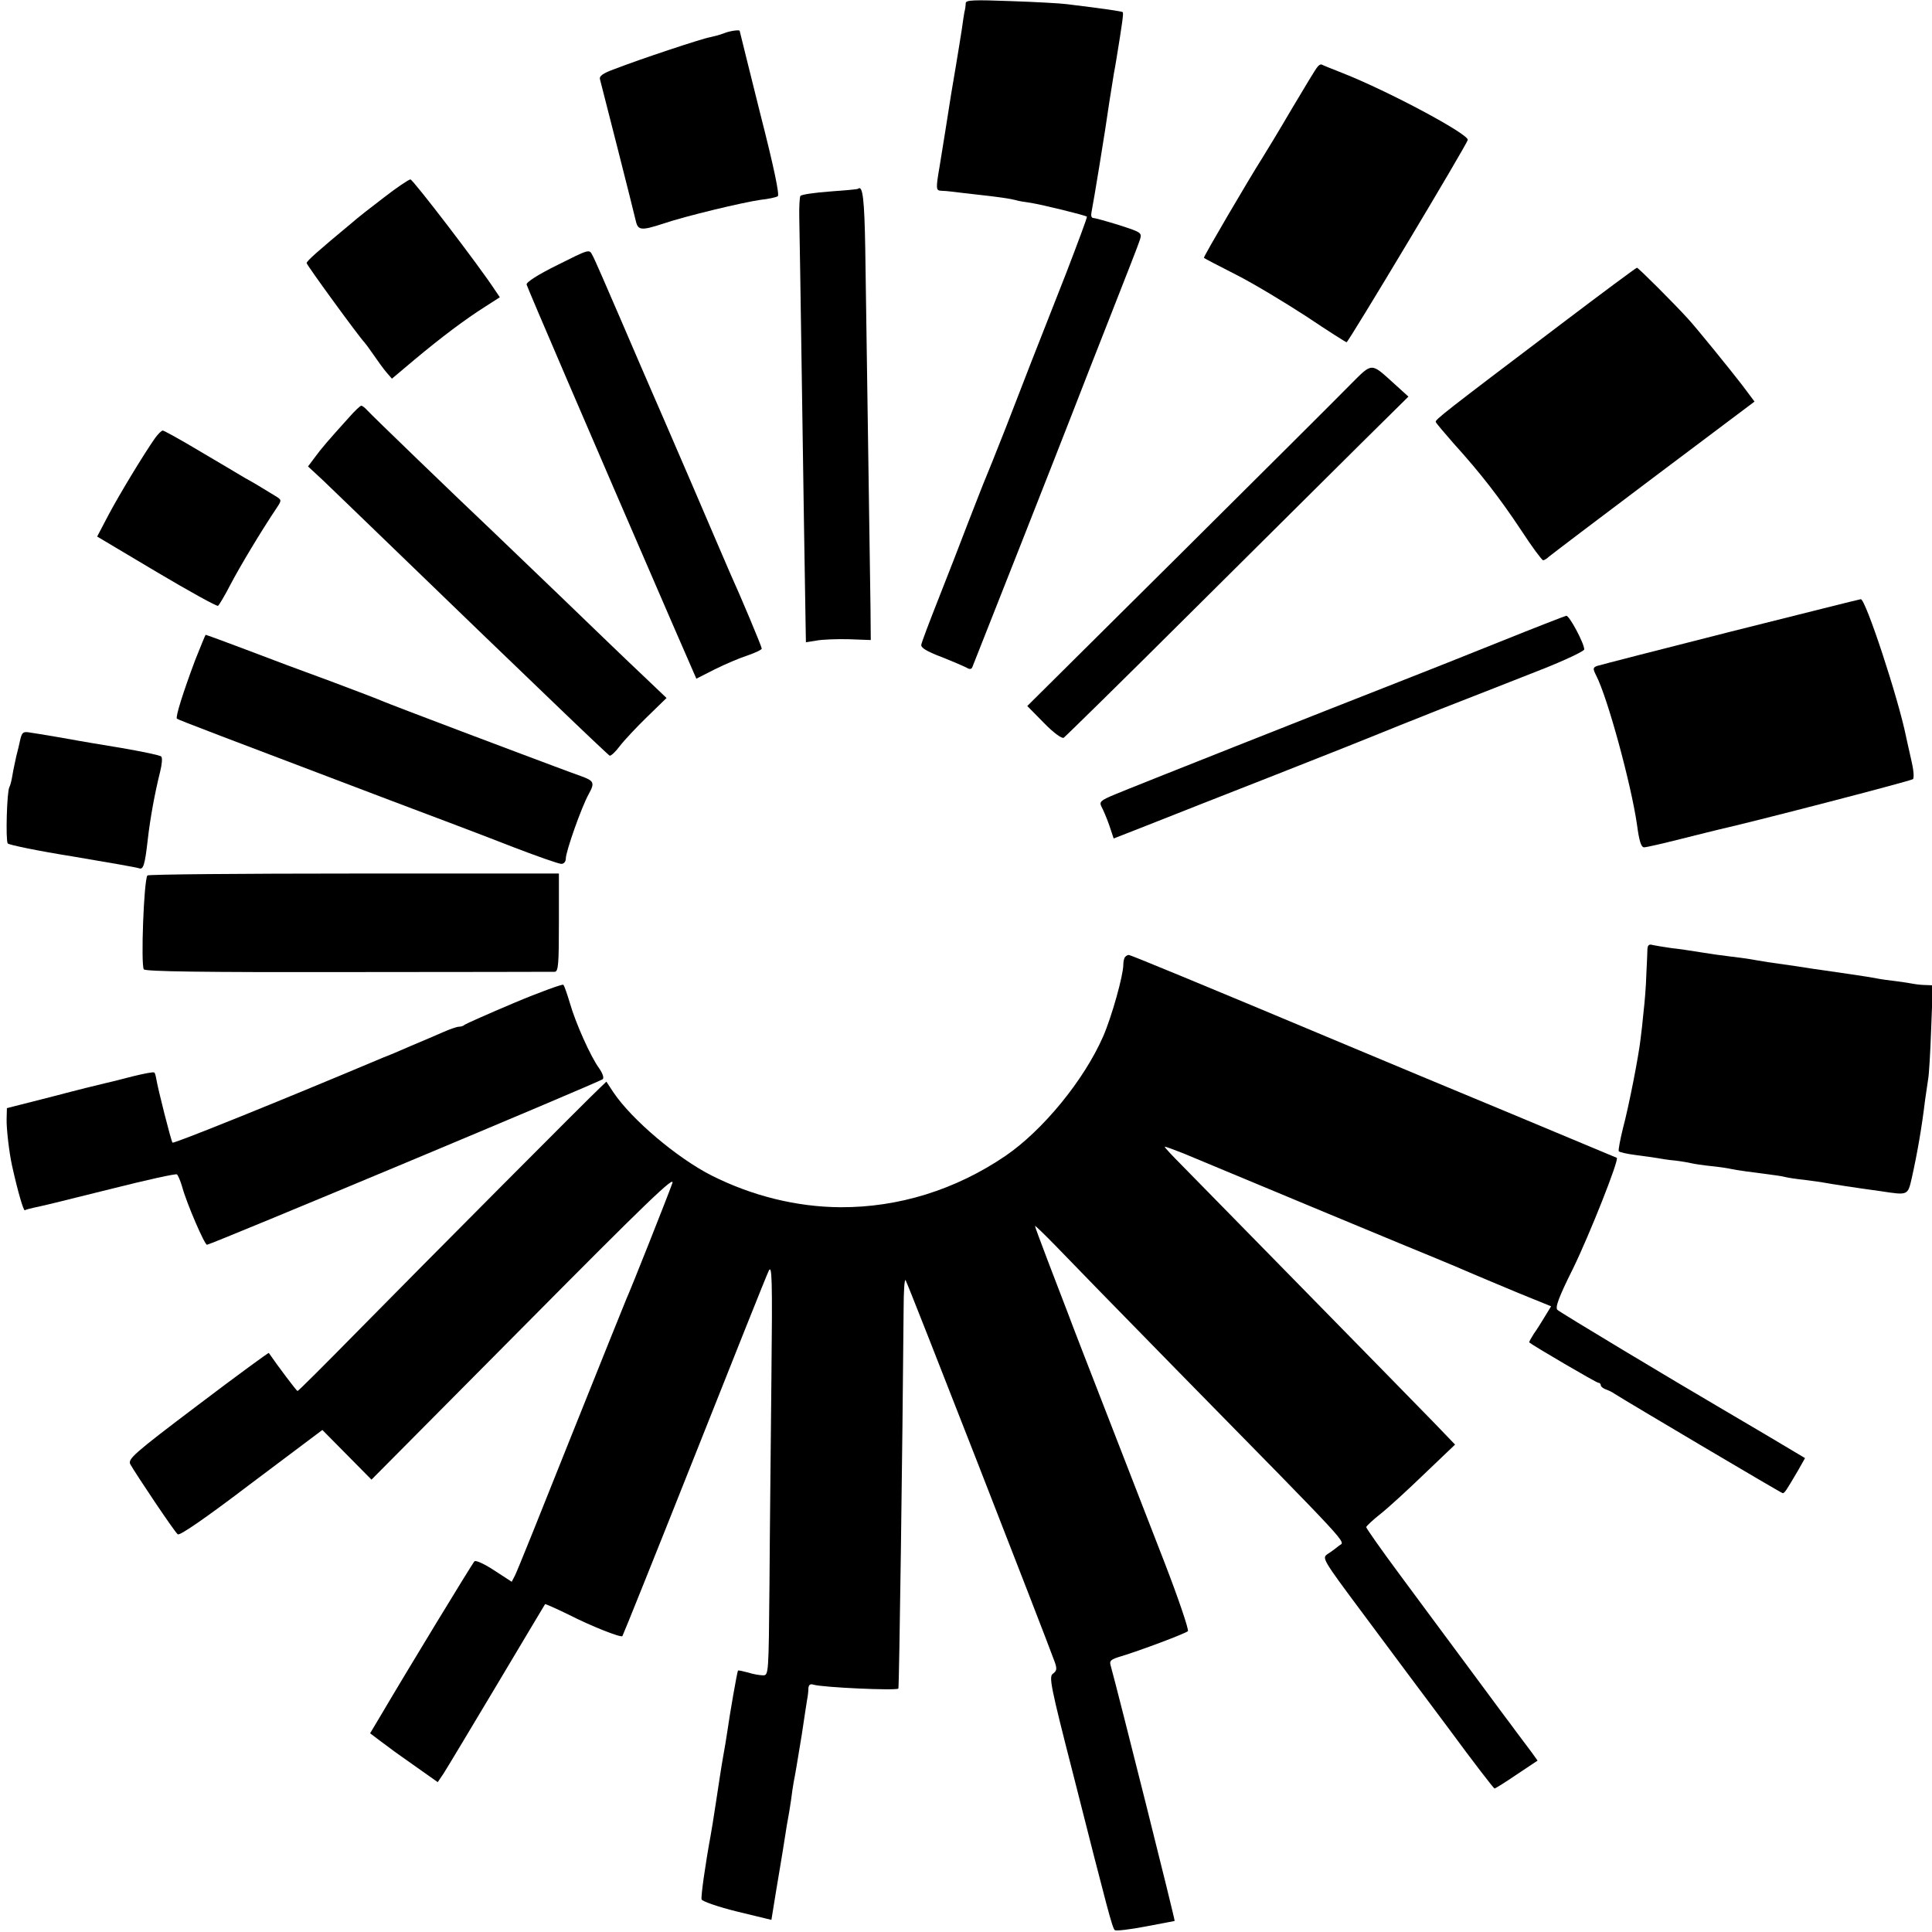 <?xml version="1.0" standalone="no"?>
<!DOCTYPE svg PUBLIC "-//W3C//DTD SVG 20010904//EN"
 "http://www.w3.org/TR/2001/REC-SVG-20010904/DTD/svg10.dtd">
<svg version="1.0" xmlns="http://www.w3.org/2000/svg"
 width="700pt" height="700pt" viewBox="0 0 700 700"
 preserveAspectRatio="xMidYMid meet">
<g transform="translate(0,700) scale(0.1,-0.1)"
fill="#000000" stroke="none">
<path d="M3499 6989 c0 -8 -2 -23 -5 -34 -2 -11 -6 -38 -9 -60 -3 -22 -13 -80
-21 -130 -17 -100 -17 -99 -39 -240 -9 -55 -18 -113 -21 -130 -13 -76 -13 -85
4 -86 9 0 31 -2 47 -4 17 -2 55 -7 85 -10 74 -8 122 -15 140 -20 8 -3 33 -7
55 -10 43 -7 198 -45 203 -50 2 -2 -33 -95 -76 -207 -118 -300 -148 -376 -218
-558 -36 -91 -69 -174 -74 -185 -5 -11 -32 -81 -61 -155 -28 -74 -78 -202
-110 -283 -32 -81 -60 -155 -61 -163 -2 -11 20 -24 72 -44 41 -16 82 -34 92
-39 11 -7 18 -6 21 2 14 34 334 846 367 932 21 55 82 210 135 345 53 135 101
257 105 271 8 26 6 27 -74 53 -45 14 -88 26 -94 26 -8 0 -10 9 -7 23 6 28 50
295 65 402 7 44 14 89 16 100 2 11 6 31 8 45 23 140 27 172 24 176 -4 3 -63
12 -203 29 -22 3 -113 8 -202 11 -134 5 -163 4 -164 -7z"/>
<path d="M2622 6879 c-13 -5 -36 -11 -50 -14 -29 -5 -252 -79 -345 -115 -44
-16 -57 -26 -53 -38 6 -22 122 -478 130 -514 8 -33 20 -34 100 -8 79 27 288
77 352 86 28 3 56 9 62 13 7 4 -14 106 -64 301 -40 162 -74 296 -74 298 0 5
-37 0 -58 -9z"/>
<path d="M4773 6757 c-6 -6 -47 -75 -93 -152 -45 -77 -93 -156 -105 -175 -52
-82 -216 -362 -213 -364 1 -2 55 -30 118 -62 63 -32 177 -101 254 -151 76 -51
142 -93 145 -93 7 1 435 715 439 733 4 21 -288 177 -453 242 -38 15 -73 29
-76 31 -4 2 -11 -2 -16 -9z"/>
<path d="M1393 6286 c-46 -35 -100 -77 -120 -95 -123 -102 -162 -137 -162
-144 -1 -6 191 -269 209 -287 3 -3 18 -23 33 -45 15 -22 36 -51 47 -64 l20
-23 82 69 c97 81 182 145 256 192 l53 34 -17 25 c-58 89 -298 402 -307 402 -7
-1 -49 -29 -94 -64z"/>
<path d="M3109 6316 c-2 -2 -49 -6 -104 -10 -54 -4 -102 -11 -105 -16 -3 -5
-5 -42 -4 -82 1 -40 5 -298 9 -573 6 -431 10 -649 14 -906 l1 -56 38 6 c20 4
73 6 117 5 l80 -3 -1 117 c-2 128 -14 976 -19 1301 -3 177 -9 232 -26 217z"/>
<path d="M2020 6040 c-73 -36 -114 -63 -112 -71 3 -12 228 -536 527 -1226 l88
-202 67 34 c36 18 90 41 118 50 29 10 52 21 52 25 0 7 -78 193 -115 274 -7 17
-71 164 -140 326 -70 162 -135 313 -145 335 -10 22 -59 137 -110 255 -51 118
-97 225 -104 236 -11 22 -12 21 -126 -36z"/>
<path d="M5655 5825 c-427 -323 -456 -346 -453 -354 2 -5 31 -39 65 -78 98
-108 168 -199 245 -315 39 -60 75 -108 79 -108 4 0 14 6 21 13 7 6 178 136
379 287 l366 275 -45 60 c-40 52 -167 209 -197 241 -46 51 -179 184 -184 184
-3 0 -127 -92 -276 -205z"/>
<path d="M4893 5607 c-39 -40 -318 -318 -621 -619 l-550 -546 60 -61 c34 -35
65 -58 72 -54 6 4 214 208 461 454 248 246 526 523 619 615 l169 167 -54 49
c-83 75 -76 75 -156 -5z"/>
<path d="M1264 5487 c-75 -83 -100 -112 -124 -145 l-24 -32 55 -51 c29 -28
158 -152 284 -274 127 -123 258 -249 291 -281 34 -33 150 -144 259 -249 108
-104 200 -191 204 -193 5 -1 21 14 36 34 16 21 60 68 99 106 l71 69 -85 81
c-47 44 -181 173 -299 287 -118 113 -229 220 -246 236 -128 121 -441 423 -454
438 -8 9 -18 17 -22 17 -4 0 -24 -19 -45 -43z"/>
<path d="M562 5413 c-42 -60 -128 -202 -168 -277 l-42 -80 215 -128 c118 -70
219 -126 223 -123 4 3 25 38 45 77 33 63 108 189 169 280 17 26 17 27 -8 42
-62 38 -77 47 -108 64 -18 11 -91 54 -162 96 -70 42 -132 76 -136 76 -5 0 -17
-12 -28 -27z"/>
<path d="M6269 4711 c-257 -65 -474 -121 -483 -124 -15 -6 -15 -10 -3 -34 42
-81 127 -395 148 -540 8 -60 15 -83 26 -83 8 0 69 14 136 31 67 17 129 32 137
34 129 29 695 176 701 182 5 5 2 36 -6 69 -8 34 -16 72 -19 85 -28 139 -147
500 -164 498 -4 0 -217 -54 -473 -118z"/>
<path d="M5430 4673 c-129 -52 -291 -116 -360 -143 -263 -103 -968 -382 -1027
-407 -56 -23 -61 -28 -52 -46 6 -11 19 -41 28 -67 l16 -48 120 47 c66 26 278
110 470 185 193 76 359 142 370 147 11 5 112 45 225 90 113 44 276 108 362
142 87 34 158 68 158 74 0 22 -54 123 -65 122 -5 -1 -116 -44 -245 -96z"/>
<path d="M707 4608 c-43 -115 -72 -206 -66 -212 4 -4 170 -67 779 -298 146
-55 340 -128 431 -164 91 -35 173 -64 183 -64 9 0 16 8 16 19 0 26 57 187 83
234 23 41 19 48 -28 65 -16 6 -59 21 -95 35 -36 13 -186 70 -335 126 -148 56
-279 106 -290 111 -11 5 -94 37 -185 71 -91 33 -230 85 -308 115 -79 30 -145
54 -147 54 -1 0 -18 -42 -38 -92z"/>
<path d="M74 4323 c-3 -15 -10 -44 -15 -63 -4 -19 -11 -50 -14 -69 -3 -19 -8
-38 -11 -43 -9 -14 -14 -192 -6 -204 4 -5 109 -27 235 -47 125 -21 234 -40
241 -43 15 -6 21 12 31 101 9 80 26 172 45 248 7 28 9 52 4 56 -5 5 -70 18
-144 31 -74 12 -144 24 -155 26 -11 2 -49 9 -85 15 -36 6 -77 13 -92 15 -23 4
-28 1 -34 -23z"/>
<path d="M534 3828 c-13 -20 -24 -322 -13 -340 5 -8 214 -11 740 -10 404 0
741 1 749 1 13 1 15 28 15 179 l0 177 -743 0 c-409 0 -746 -3 -748 -7z"/>
<path d="M5969 3563 c0 -10 -2 -52 -4 -93 -1 -41 -6 -102 -10 -135 -3 -33 -8
-78 -11 -100 -7 -62 -42 -242 -64 -324 -10 -41 -17 -78 -15 -82 3 -4 31 -10
62 -14 32 -4 66 -9 78 -11 11 -2 40 -7 65 -9 25 -3 52 -8 60 -10 8 -2 40 -7
70 -10 30 -3 62 -8 70 -10 8 -2 33 -6 55 -9 107 -14 131 -17 145 -21 8 -2 39
-7 69 -10 30 -4 61 -8 70 -10 27 -5 117 -19 206 -31 99 -15 97 -16 112 49 20
90 36 182 48 282 4 28 9 61 11 75 3 14 8 96 11 183 l6 157 -24 1 c-13 0 -33 2
-44 4 -11 2 -40 7 -65 10 -25 3 -56 7 -70 10 -36 7 -114 18 -197 30 -15 2 -57
8 -93 14 -36 5 -83 12 -105 15 -22 4 -51 8 -65 11 -14 2 -47 7 -75 10 -27 3
-75 10 -105 15 -30 5 -77 12 -105 15 -27 4 -58 9 -67 11 -12 4 -18 0 -19 -13z"/>
<path d="M4077 3533 c-4 -3 -7 -16 -7 -28 0 -39 -42 -189 -73 -260 -69 -158
-218 -340 -354 -433 -181 -123 -387 -187 -598 -186 -159 1 -320 41 -467 115
-124 63 -289 202 -356 302 l-25 38 -24 -23 c-37 -34 -626 -626 -874 -878 -119
-121 -218 -220 -221 -220 -3 0 -69 87 -104 138 -1 2 -117 -83 -257 -189 -233
-176 -254 -195 -245 -214 19 -34 160 -245 172 -254 7 -6 100 58 267 185 l257
193 89 -90 89 -90 552 556 c447 451 549 549 538 518 -17 -48 -153 -391 -166
-418 -5 -11 -95 -236 -201 -500 -105 -264 -196 -490 -203 -503 l-12 -23 -63
41 c-35 23 -67 38 -72 33 -8 -8 -250 -406 -338 -556 l-40 -67 37 -28 c20 -15
41 -30 47 -35 5 -4 44 -31 86 -61 l75 -53 21 31 c11 17 98 162 193 321 95 160
174 291 175 293 1 1 38 -15 83 -37 84 -43 191 -85 197 -79 2 2 119 293 260
648 141 355 262 659 270 675 12 26 14 -24 10 -385 -2 -228 -6 -565 -7 -747 -3
-326 -3 -333 -23 -333 -11 0 -36 4 -54 10 -19 5 -36 9 -37 7 -3 -2 -30 -158
-39 -222 -3 -22 -10 -62 -15 -90 -5 -27 -16 -99 -25 -159 -9 -59 -18 -116 -20
-125 -20 -109 -36 -223 -33 -233 3 -7 60 -27 129 -44 l124 -30 17 105 c10 58
20 121 23 138 3 18 8 49 11 69 3 20 7 45 9 54 2 10 7 40 11 67 3 26 8 57 10
68 6 30 11 60 29 170 8 55 17 111 19 125 3 14 5 33 5 43 1 13 7 17 19 13 34
-10 299 -22 307 -14 3 3 15 873 19 1375 0 62 3 109 7 105 6 -6 510 -1298 541
-1385 8 -23 7 -31 -7 -41 -15 -11 -10 -40 75 -371 126 -497 140 -549 149 -558
4 -4 54 2 112 13 57 11 105 20 105 20 3 0 -204 825 -232 926 -5 17 1 22 38 33
67 20 232 82 242 91 4 5 -33 115 -84 247 -51 131 -144 371 -207 533 -63 162
-128 329 -143 370 -16 41 -49 128 -74 193 -25 66 -46 122 -46 125 0 3 34 -30
75 -72 41 -43 237 -244 437 -448 651 -663 612 -621 590 -638 -10 -8 -28 -22
-41 -30 -22 -15 -22 -16 130 -220 84 -113 224 -301 311 -417 86 -117 160 -213
163 -213 3 0 40 23 81 51 l75 50 -23 32 c-14 18 -37 50 -54 72 -16 22 -34 46
-41 55 -6 8 -68 92 -137 185 -70 94 -180 243 -246 332 -66 89 -120 166 -120
170 1 4 24 26 52 48 28 22 100 88 160 146 l110 105 -73 76 c-41 42 -249 255
-464 474 -214 218 -418 426 -452 461 -35 35 -63 65 -63 68 0 2 30 -9 68 -24
198 -83 891 -371 917 -381 53 -22 89 -37 135 -57 25 -11 98 -41 162 -68 l118
-48 -22 -36 c-12 -20 -30 -49 -41 -64 -10 -16 -18 -30 -16 -31 14 -12 243
-146 250 -146 5 0 9 -4 9 -9 0 -5 8 -11 18 -15 9 -3 24 -10 32 -16 37 -24 604
-360 609 -360 7 0 12 8 55 81 l26 46 -141 84 c-78 46 -154 91 -168 99 -171
100 -579 345 -588 354 -9 8 3 43 57 151 59 121 167 393 158 400 -2 1 -174 73
-383 160 -209 87 -474 197 -590 246 -546 229 -789 329 -795 329 -4 0 -10 -3
-13 -7z"/>
<path d="M1862 3366 c-95 -40 -175 -76 -179 -79 -3 -4 -13 -7 -20 -7 -8 0 -33
-9 -56 -19 -23 -10 -76 -33 -117 -50 -41 -18 -86 -37 -100 -42 -389 -164 -762
-314 -765 -309 -6 9 -53 196 -58 227 -2 12 -5 25 -8 27 -3 3 -38 -4 -79 -14
-41 -11 -86 -22 -100 -25 -14 -3 -99 -24 -190 -48 l-165 -42 -1 -40 c-1 -33 9
-121 20 -170 20 -90 41 -163 46 -160 3 2 17 6 31 9 47 10 67 15 288 70 123 31
227 54 232 51 4 -3 13 -24 19 -45 16 -59 81 -210 90 -210 13 0 1424 590 1434
600 5 5 -1 22 -13 39 -32 44 -86 166 -106 236 -10 33 -20 63 -24 67 -3 3 -84
-26 -179 -66z"/>
</g>
</svg>
